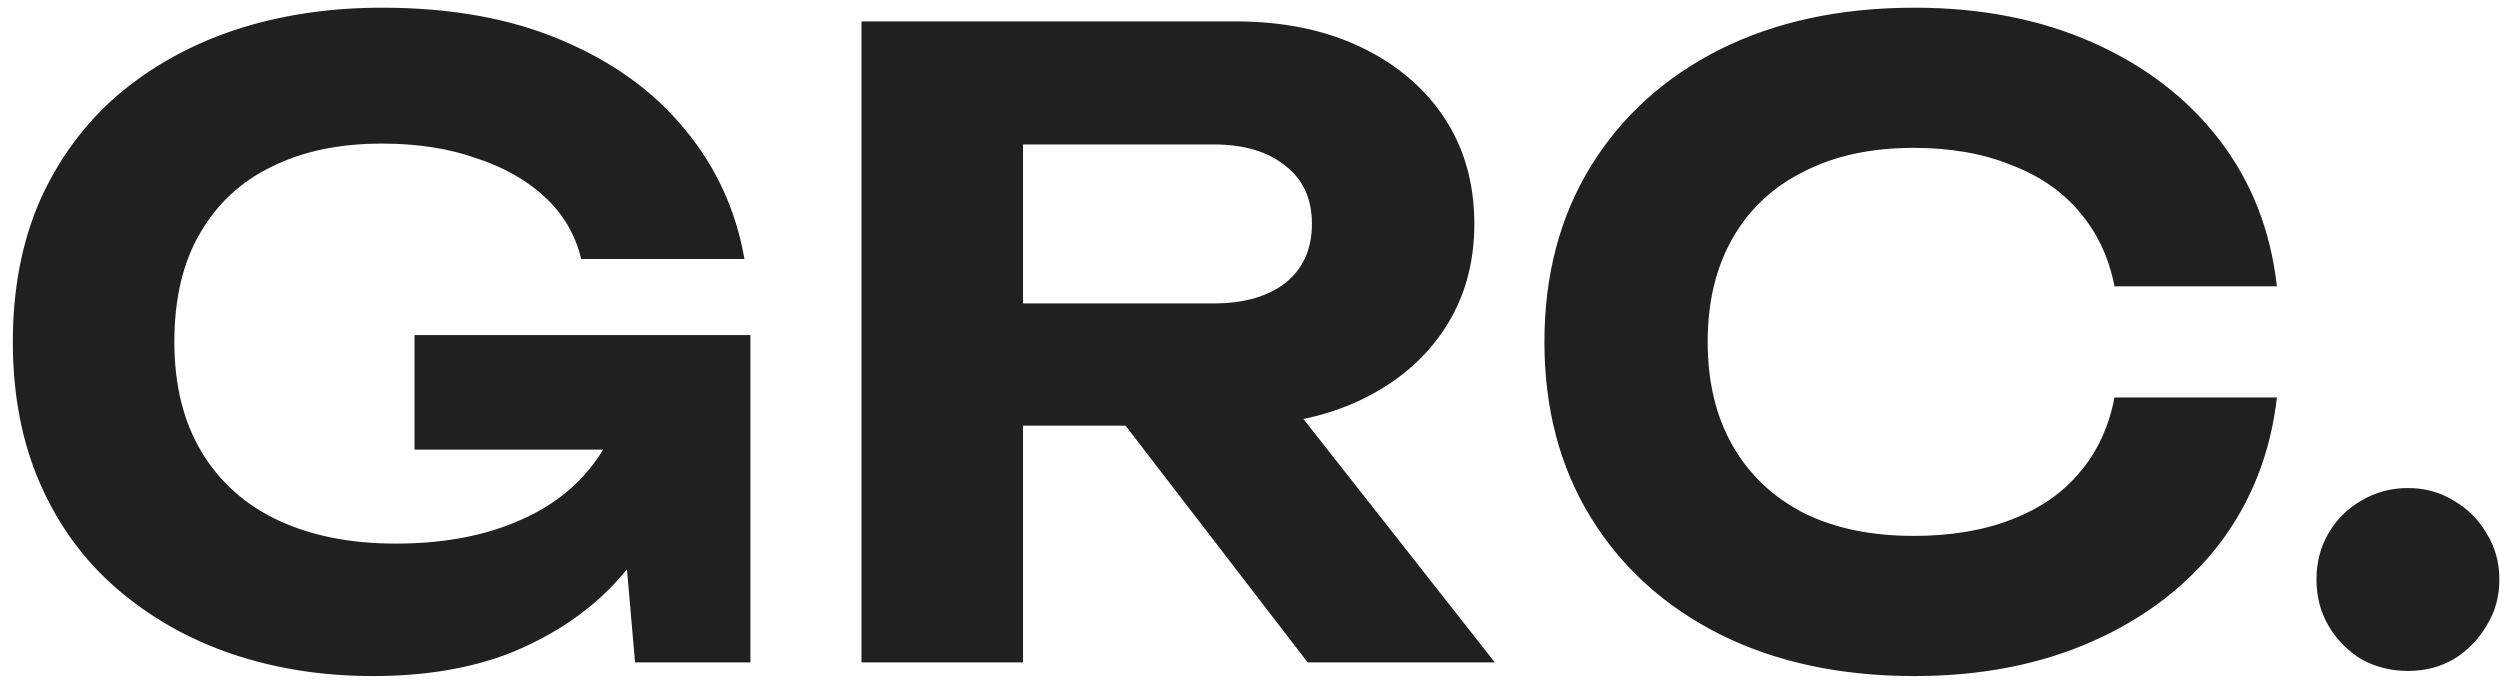 <svg width="117" height="32" viewBox="0 0 117 32" fill="none" xmlns="http://www.w3.org/2000/svg">
<path d="M32.48 18C32.427 19.813 32.067 21.547 31.4 23.2C30.733 24.827 29.773 26.28 28.52 27.56C27.267 28.813 25.72 29.813 23.88 30.56C22.04 31.28 19.893 31.64 17.44 31.64C15.093 31.64 12.893 31.293 10.84 30.6C8.813 29.907 7.027 28.893 5.48 27.56C3.933 26.227 2.733 24.587 1.88 22.64C1.027 20.693 0.6 18.48 0.6 16C0.6 13.52 1.027 11.307 1.88 9.36C2.76 7.413 3.973 5.773 5.52 4.44C7.093 3.107 8.92 2.093 11 1.4C13.107 0.707 15.4 0.36 17.88 0.36C21.107 0.36 23.907 0.867 26.28 1.88C28.68 2.893 30.6 4.28 32.04 6.04C33.507 7.8 34.44 9.827 34.84 12.12H27.2C26.933 11 26.373 10.04 25.52 9.24C24.667 8.44 23.587 7.827 22.28 7.4C21 6.947 19.533 6.72 17.88 6.72C15.88 6.72 14.16 7.08 12.72 7.8C11.28 8.493 10.16 9.533 9.36 10.92C8.56 12.28 8.16 13.973 8.16 16C8.16 18.027 8.587 19.747 9.44 21.16C10.293 22.573 11.493 23.64 13.04 24.36C14.587 25.08 16.413 25.44 18.52 25.44C20.573 25.44 22.373 25.133 23.92 24.52C25.493 23.907 26.733 23.027 27.64 21.88C28.573 20.733 29.107 19.36 29.24 17.76L32.48 18ZM19.4 21.04V15.68H35.12V31H29.72L28.68 19L30.2 21.04H19.4ZM45.558 14.2H56.798C58.212 14.2 59.332 13.88 60.158 13.24C60.985 12.573 61.398 11.653 61.398 10.48C61.398 9.307 60.985 8.4 60.158 7.76C59.332 7.093 58.212 6.76 56.798 6.76H44.478L47.878 3.04V31H40.318V1H57.798C60.038 1 61.998 1.4 63.678 2.2C65.358 3 66.665 4.107 67.598 5.52C68.532 6.933 68.998 8.587 68.998 10.48C68.998 12.347 68.532 13.987 67.598 15.4C66.665 16.813 65.358 17.92 63.678 18.72C61.998 19.52 60.038 19.92 57.798 19.92H45.558V14.2ZM50.398 16.96H58.918L69.958 31H61.198L50.398 16.96ZM106.559 18.6C106.265 21.187 105.372 23.467 103.879 25.44C102.385 27.387 100.412 28.907 97.959 30C95.505 31.093 92.719 31.64 89.599 31.64C86.132 31.64 83.092 30.987 80.479 29.68C77.892 28.373 75.879 26.547 74.439 24.2C72.999 21.853 72.279 19.12 72.279 16C72.279 12.88 72.999 10.147 74.439 7.8C75.879 5.453 77.892 3.627 80.479 2.32C83.092 1.013 86.132 0.36 89.599 0.36C92.719 0.36 95.505 0.907 97.959 2C100.412 3.093 102.385 4.613 103.879 6.56C105.372 8.507 106.265 10.787 106.559 13.4H98.959C98.692 12.04 98.145 10.88 97.319 9.92C96.519 8.96 95.452 8.227 94.119 7.72C92.812 7.187 91.292 6.92 89.559 6.92C87.559 6.92 85.839 7.293 84.399 8.04C82.959 8.76 81.852 9.8 81.079 11.16C80.305 12.52 79.919 14.133 79.919 16C79.919 17.867 80.305 19.48 81.079 20.84C81.852 22.2 82.959 23.253 84.399 24C85.839 24.72 87.559 25.08 89.559 25.08C91.292 25.08 92.812 24.827 94.119 24.32C95.452 23.813 96.519 23.08 97.319 22.12C98.145 21.16 98.692 19.987 98.959 18.6H106.559ZM112.691 31.4C111.891 31.4 111.157 31.213 110.491 30.84C109.851 30.44 109.344 29.92 108.971 29.28C108.597 28.64 108.411 27.92 108.411 27.12C108.411 26.32 108.597 25.6 108.971 24.96C109.344 24.32 109.851 23.813 110.491 23.44C111.157 23.04 111.891 22.84 112.691 22.84C113.491 22.84 114.211 23.04 114.851 23.44C115.491 23.813 115.997 24.32 116.371 24.96C116.771 25.6 116.971 26.32 116.971 27.12C116.971 27.92 116.771 28.64 116.371 29.28C115.997 29.92 115.491 30.44 114.851 30.84C114.211 31.213 113.491 31.4 112.691 31.4Z" fill="#202020"/>
</svg>
